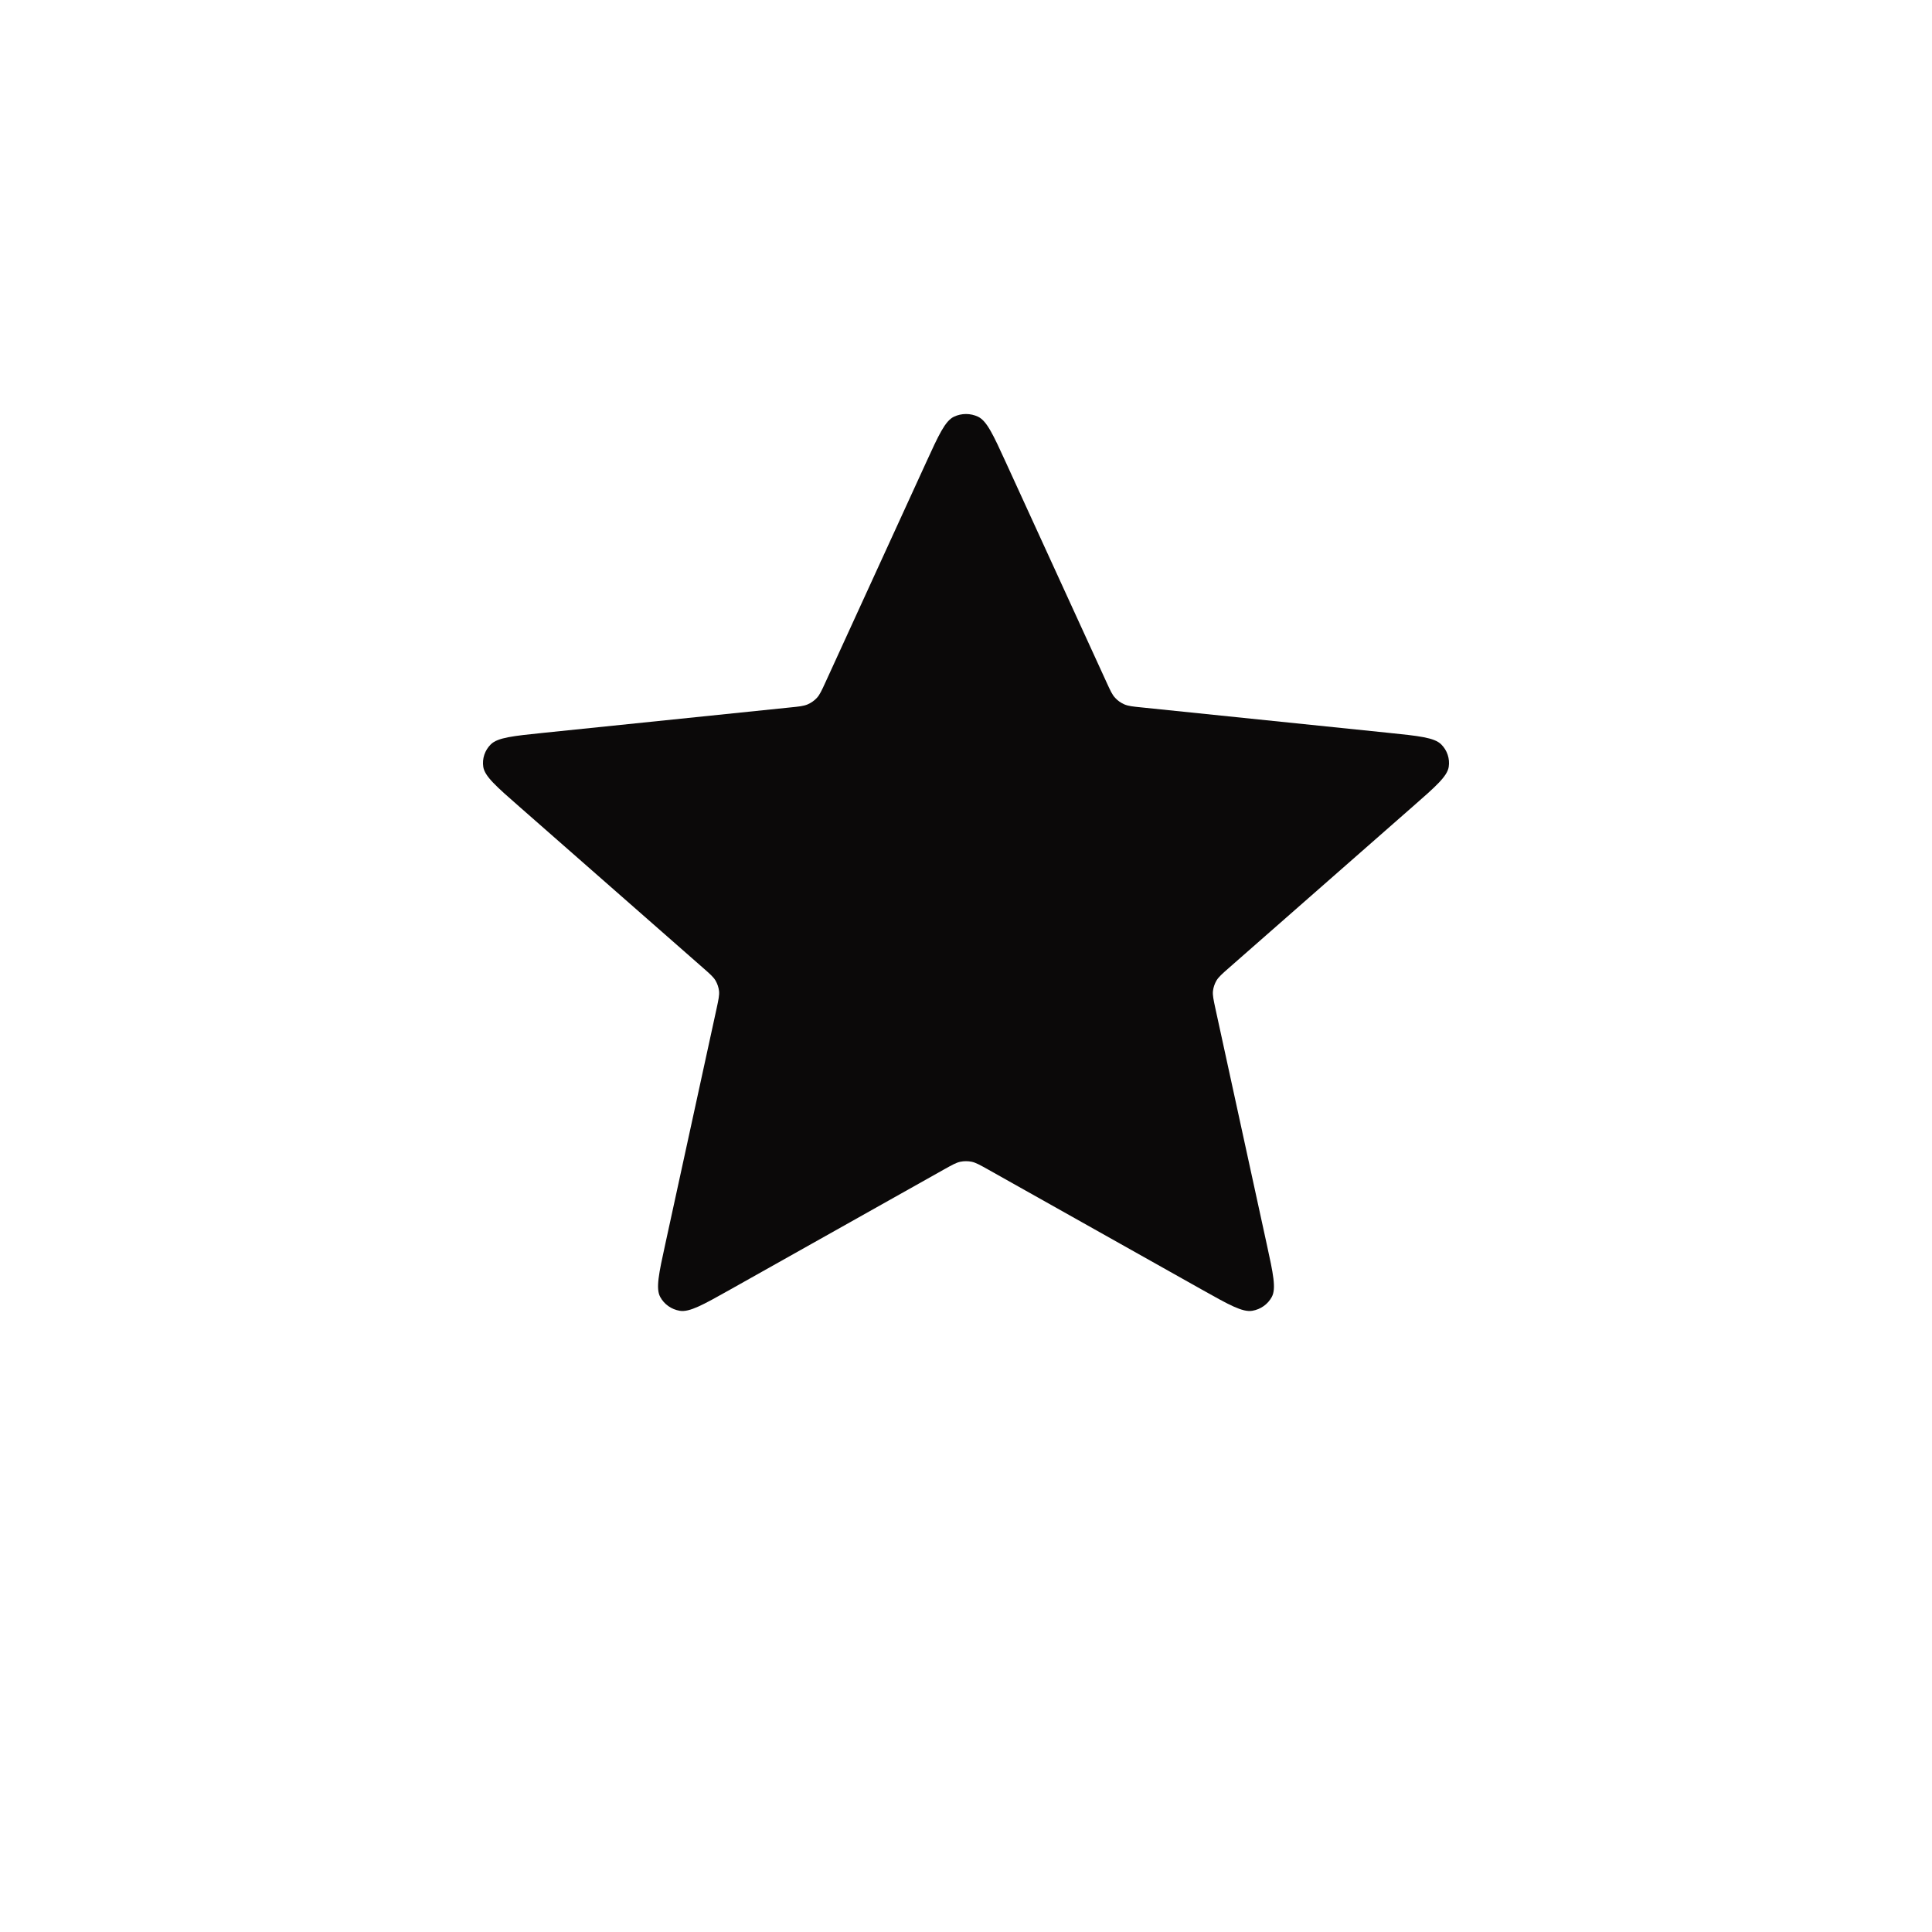 <svg width="28" height="28" viewBox="0 0 28 28" fill="none" xmlns="http://www.w3.org/2000/svg">
<g id="Component 6">
<g id="Rectangle 171" filter="url(#filter0_d_22_465)">
<rect x="2" y="1" width="24" height="24" rx="5" fill="white"/>
</g>
<path id="Vector" d="M13.422 6.702C13.605 6.302 13.697 6.102 13.824 6.04C13.935 5.987 14.065 5.987 14.176 6.04C14.303 6.102 14.395 6.302 14.578 6.702L16.038 9.891C16.092 10.009 16.119 10.069 16.162 10.114C16.198 10.154 16.244 10.186 16.294 10.208C16.352 10.233 16.418 10.24 16.55 10.253L20.116 10.62C20.564 10.666 20.787 10.689 20.887 10.788C20.974 10.874 21.014 10.995 20.996 11.114C20.975 11.251 20.808 11.398 20.473 11.691L17.81 14.028C17.711 14.115 17.662 14.158 17.63 14.211C17.603 14.258 17.585 14.31 17.579 14.364C17.573 14.424 17.587 14.488 17.614 14.614L18.358 18.029C18.452 18.458 18.498 18.673 18.432 18.796C18.375 18.902 18.27 18.977 18.148 18.997C18.007 19.02 17.812 18.911 17.422 18.692L14.316 16.947C14.201 16.883 14.143 16.85 14.082 16.837C14.028 16.826 13.972 16.826 13.918 16.837C13.857 16.85 13.799 16.883 13.684 16.947L10.578 18.692C10.188 18.911 9.993 19.02 9.852 18.997C9.73 18.977 9.625 18.902 9.568 18.796C9.502 18.673 9.548 18.458 9.642 18.029L10.386 14.614C10.413 14.488 10.427 14.424 10.421 14.364C10.415 14.31 10.397 14.258 10.37 14.211C10.338 14.158 10.289 14.115 10.19 14.028L7.527 11.691C7.192 11.398 7.025 11.251 7.004 11.114C6.986 10.995 7.026 10.874 7.113 10.788C7.213 10.689 7.436 10.666 7.884 10.62L11.45 10.253C11.582 10.24 11.648 10.233 11.706 10.208C11.756 10.186 11.802 10.154 11.839 10.114C11.88 10.069 11.908 10.009 11.962 9.891L13.422 6.702Z" fill="#0B0909"/>
</g>
<defs>
<filter id="filter0_d_22_465" x="0" y="0" width="28" height="28" filterUnits="userSpaceOnUse" color-interpolation-filters="sRGB">
<feFlood flood-opacity="0" result="BackgroundImageFix"/>
<feColorMatrix in="SourceAlpha" type="matrix" values="0 0 0 0 0 0 0 0 0 0 0 0 0 0 0 0 0 0 127 0" result="hardAlpha"/>
<feOffset dy="1"/>
<feGaussianBlur stdDeviation="1"/>
<feComposite in2="hardAlpha" operator="out"/>
<feColorMatrix type="matrix" values="0 0 0 0 0 0 0 0 0 0 0 0 0 0 0 0 0 0 0.11 0"/>
<feBlend mode="normal" in2="BackgroundImageFix" result="effect1_dropShadow_22_465"/>
<feBlend mode="normal" in="SourceGraphic" in2="effect1_dropShadow_22_465" result="shape"/>
</filter>
</defs>
</svg>